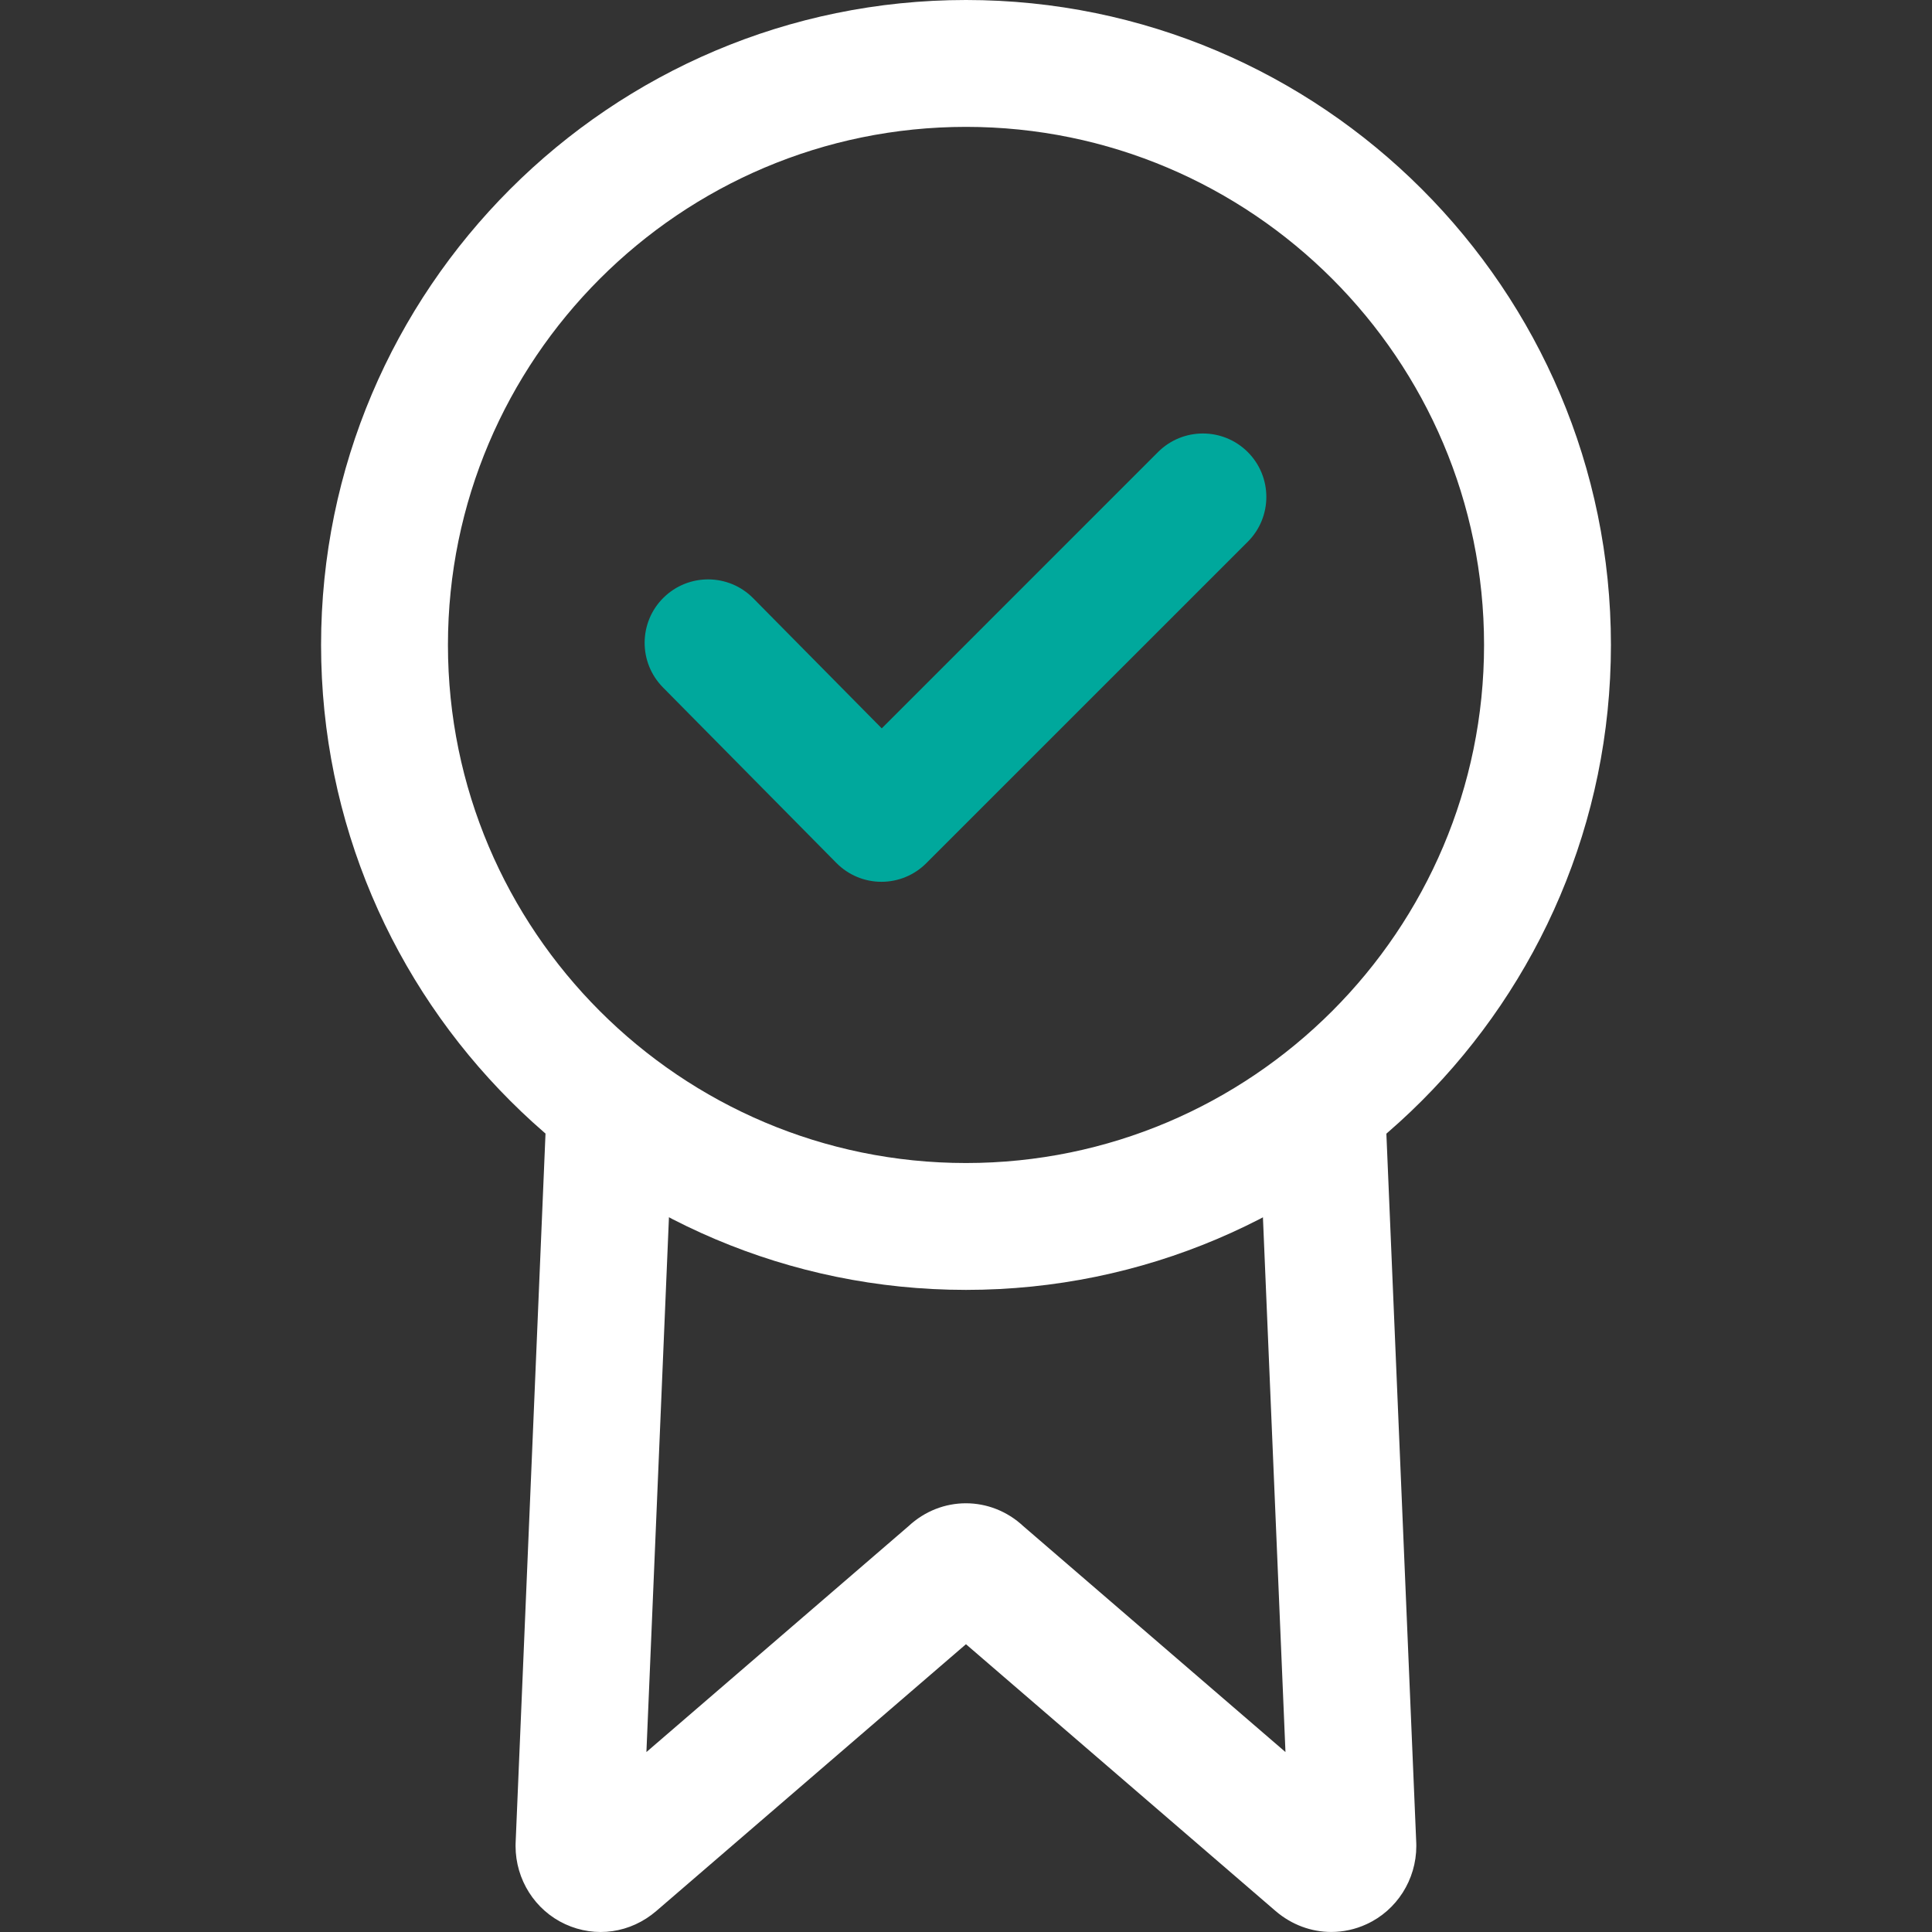<svg width="48" height="48" viewBox="0 0 48 48" fill="none" xmlns="http://www.w3.org/2000/svg">
<rect x="0" y="0" width="48" height="48" fill="#333333" stroke="none"/>
<g id="icn_TitulacionOficial">
<g id="Group">
<g id="Group_2">
<path id="Vector" d="M24 0C15.165 0 7.977 7.188 7.977 16.023C7.977 24.858 15.165 32.047 24 32.047C32.835 32.047 40.023 24.858 40.023 16.023C40.023 7.188 32.835 0 24 0ZM24 28.895C16.903 28.895 11.129 23.12 11.129 16.023C11.129 8.926 16.903 3.152 24 3.152C31.098 3.152 36.871 8.926 36.871 16.023C36.871 23.12 31.098 28.895 24 28.895Z" fill="white"/>
</g>
</g>
<g id="Group_3">
<g id="Group_4">
<path id="Vector_2" d="M35.187 45.798L34.399 27.095L31.25 27.227L31.937 43.529L25.426 37.919C24.612 37.159 23.385 37.158 22.57 37.919L16.06 43.529L16.747 27.227L13.598 27.095L12.81 45.798C12.809 45.82 12.809 45.842 12.809 45.864C12.809 46.699 13.293 47.461 14.044 47.806C14.799 48.153 15.665 48.029 16.306 47.478L23.999 40.85L31.693 47.48C32.092 47.822 32.581 47.999 33.074 47.999C33.372 47.999 33.67 47.936 33.953 47.805C34.703 47.461 35.188 46.699 35.188 45.864C35.188 45.842 35.188 45.82 35.187 45.798Z" fill="white"/>
</g>
</g>
<g id="Group_5">
<g id="Group_6">
<path id="Vector_3" d="M31 11.231C30.384 10.616 29.387 10.616 28.771 11.231L21.907 18.096L18.713 14.863C18.101 14.244 17.104 14.238 16.484 14.85C15.865 15.461 15.859 16.459 16.471 17.079L20.779 21.439C21.074 21.738 21.475 21.907 21.895 21.908C21.896 21.908 21.898 21.908 21.9 21.908C22.317 21.908 22.719 21.742 23.014 21.445L31 13.46C31.616 12.845 31.616 11.847 31 11.231Z" fill="#00A89C"/>
</g>
</g>
</g>
</svg>